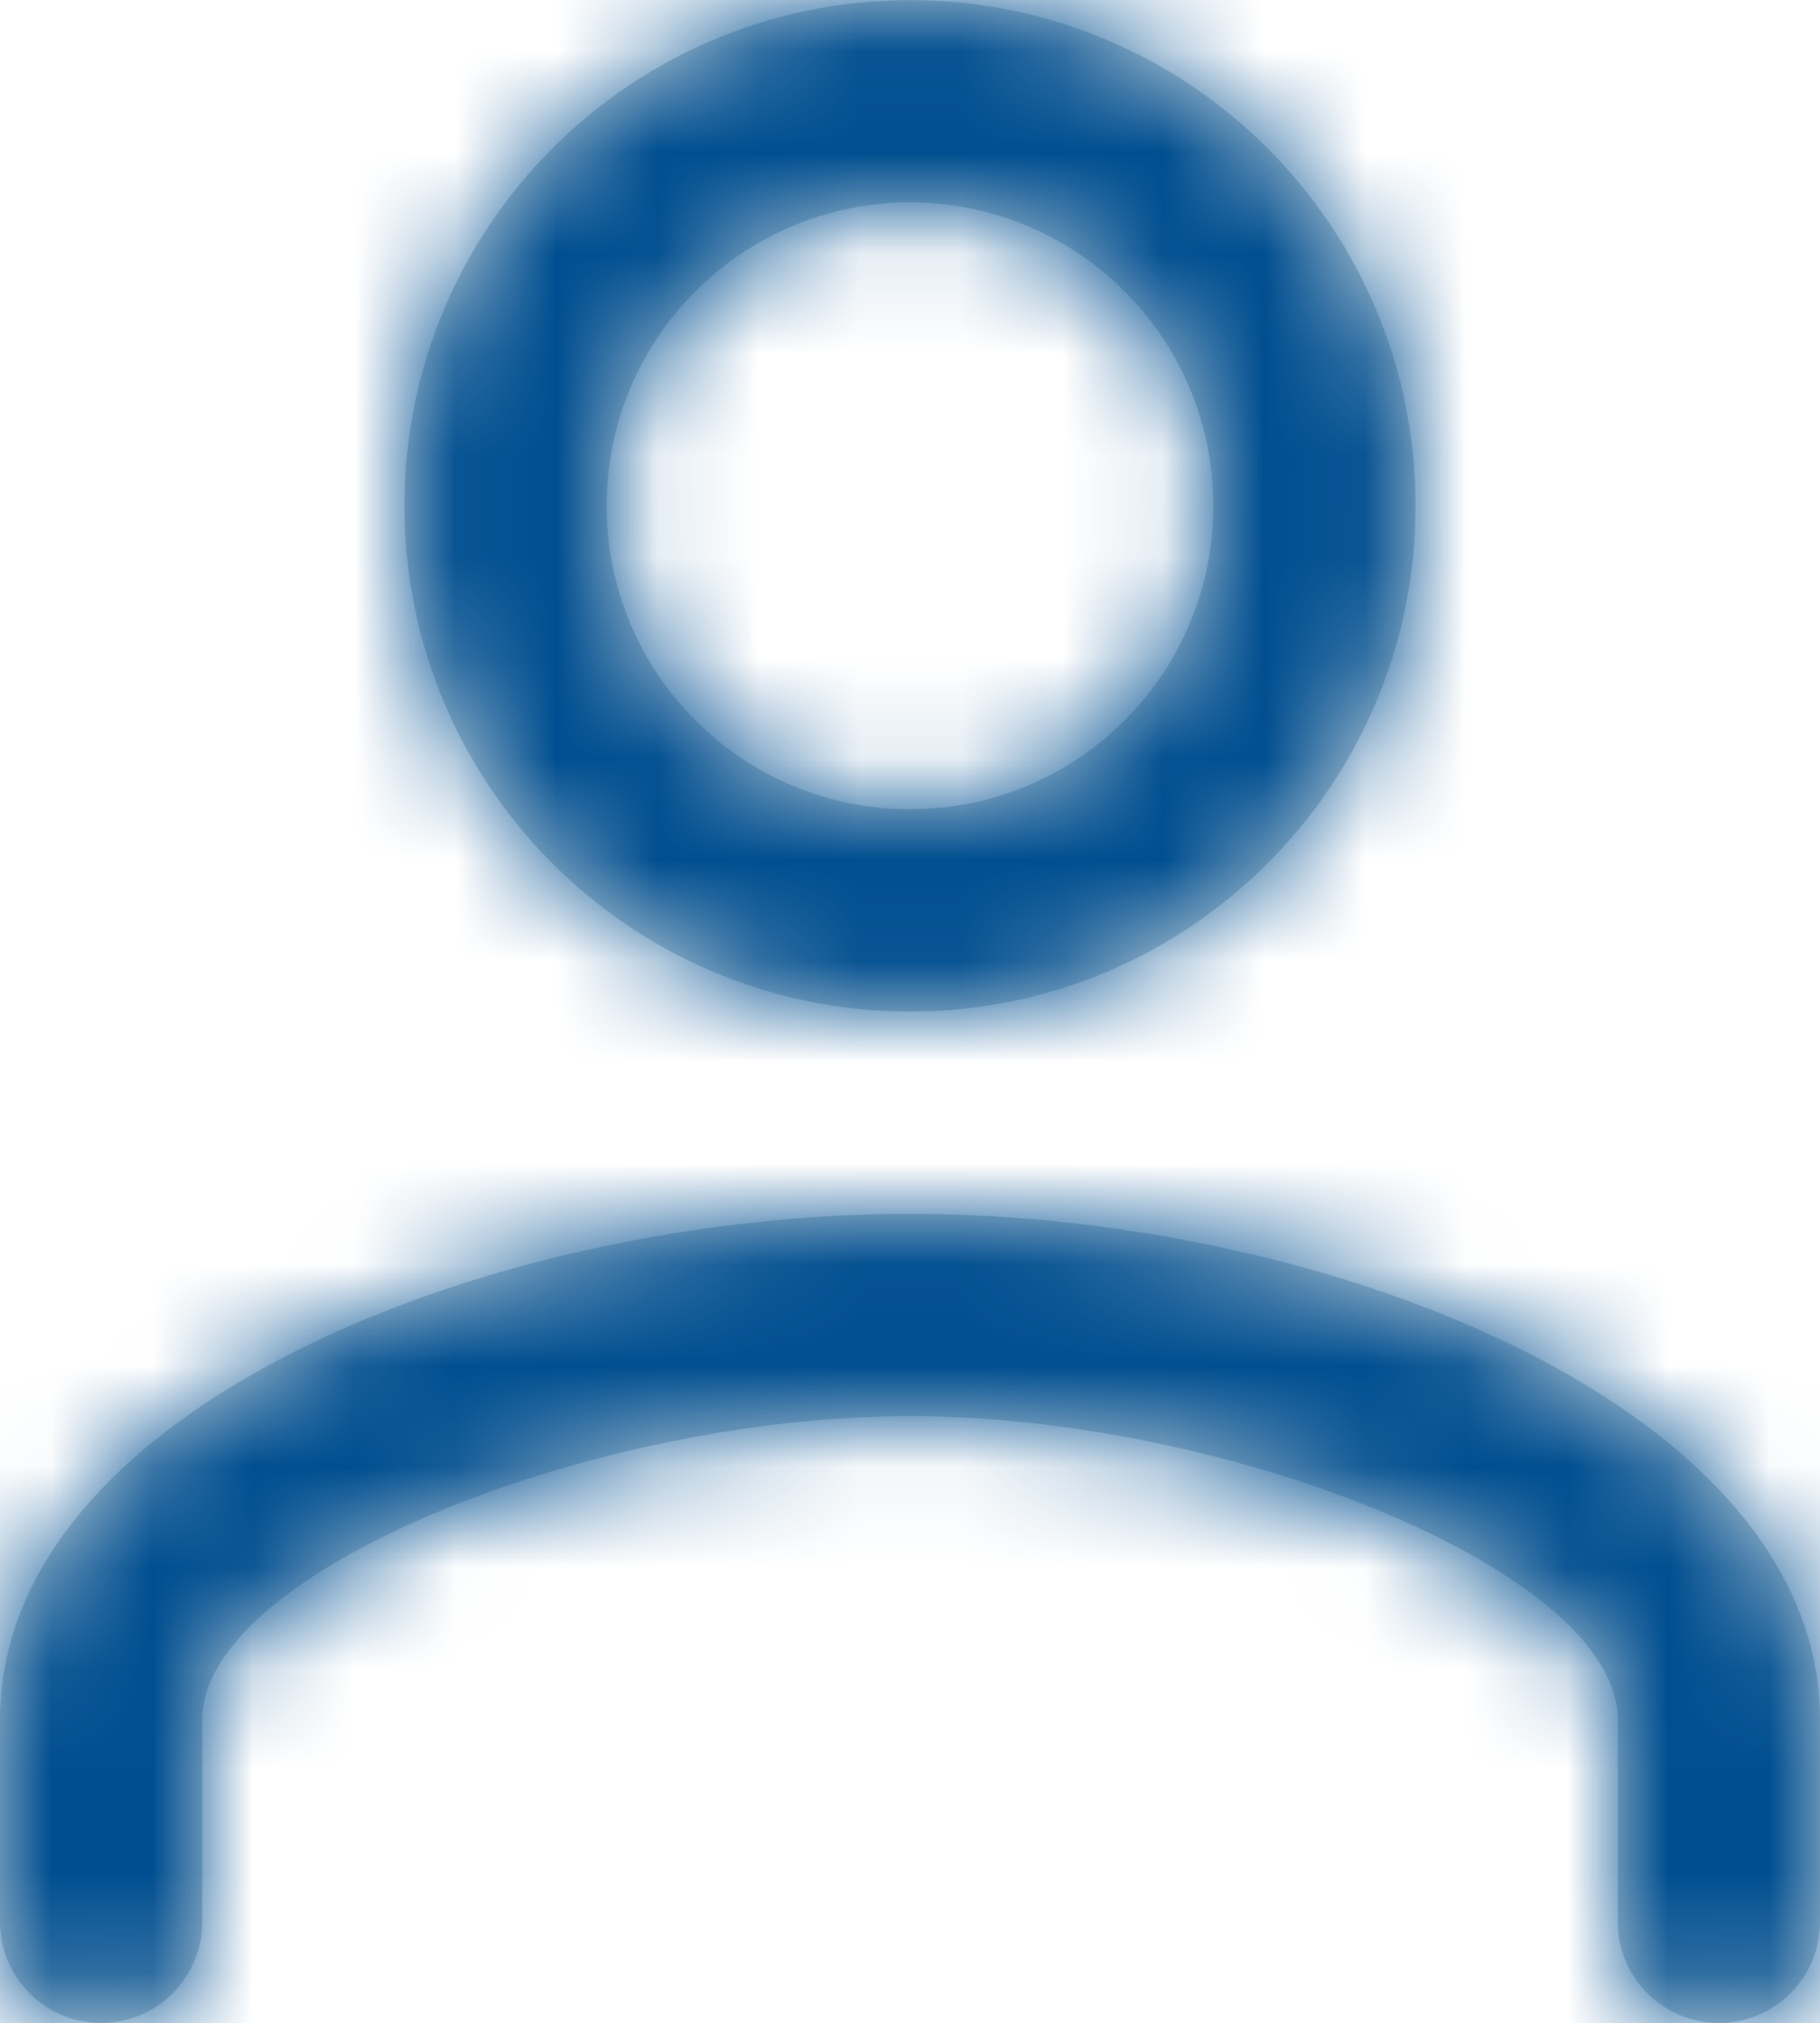 <?xml version="1.0" encoding="UTF-8"?>
<svg xmlns="http://www.w3.org/2000/svg" xmlns:xlink="http://www.w3.org/1999/xlink" width="1366px" height="1518px" viewBox="0 0 18 20">
  <!-- Generator: Sketch 53.2 (72643) - https://sketchapp.com -->
  <title>icon_User</title>
  <desc>Created with Sketch.</desc>
  <defs>
    <path d="M2,17 L2,19 C2,19.552 1.552,20 1,20 C0.448,20 0,19.552 0,19 L0,17 C0,13.935 4.831,12 9,12 C13.169,12 18,13.935 18,17 L18,19 C18,19.552 17.552,20 17,20 C16.448,20 16,19.552 16,19 L16,17 C16,15.54 12.156,14 9,14 C5.844,14 2,15.54 2,17 Z M14,5 C14,7.762 11.762,10 9,10 C6.238,10 4,7.762 4,5 C4,2.238 6.238,0 9,0 C11.762,0 14,2.238 14,5 Z M12,5 C12,3.342 10.658,2 9,2 C7.342,2 6,3.342 6,5 C6,6.658 7.342,8 9,8 C10.658,8 12,6.658 12,5 Z" id="path-1"></path>
    <rect id="path-3" x="0" y="0" width="24" height="24"></rect>
    <filter x="-135.4%" y="-127.1%" width="370.8%" height="370.8%" id="filter-4">
      <feOffset dx="0" dy="2" in="SourceAlpha" result="shadowOffsetOuter1"></feOffset>
      <feGaussianBlur stdDeviation="10.5" in="shadowOffsetOuter1" result="shadowBlurOuter1"></feGaussianBlur>
      <feColorMatrix values="0 0 0 0 0   0 0 0 0 0   0 0 0 0 0  0 0 0 0.079 0" type="matrix" in="shadowBlurOuter1"></feColorMatrix>
    </filter>
  </defs>
  <g id="Desktop" stroke="none" stroke-width="1" fill="none" fill-rule="evenodd">
    <g id="KHN---Landingspage-2A" transform="translate(-1295, -32)">
      <g id="icon_User" transform="translate(1295, 32)">
        <mask id="mask-2" fill="white">
          <use xlink:href="#path-1"></use>
        </mask>
        <use id="Mask" fill="#C2D1D9" fill-rule="nonzero" xlink:href="#path-1"></use>
        <g id="↪🎨" mask="url(#mask-2)">
          <g transform="translate(-3, -2)" id="Atoms-/-Colors-/-Black">
            <g>
              <use fill="black" fill-opacity="1" filter="url(#filter-4)" xlink:href="#path-3"></use>
              <use fill="#004E90" fill-rule="evenodd" xlink:href="#path-3"></use>
            </g>
          </g>
        </g>
      </g>
    </g>
  </g>
</svg>
